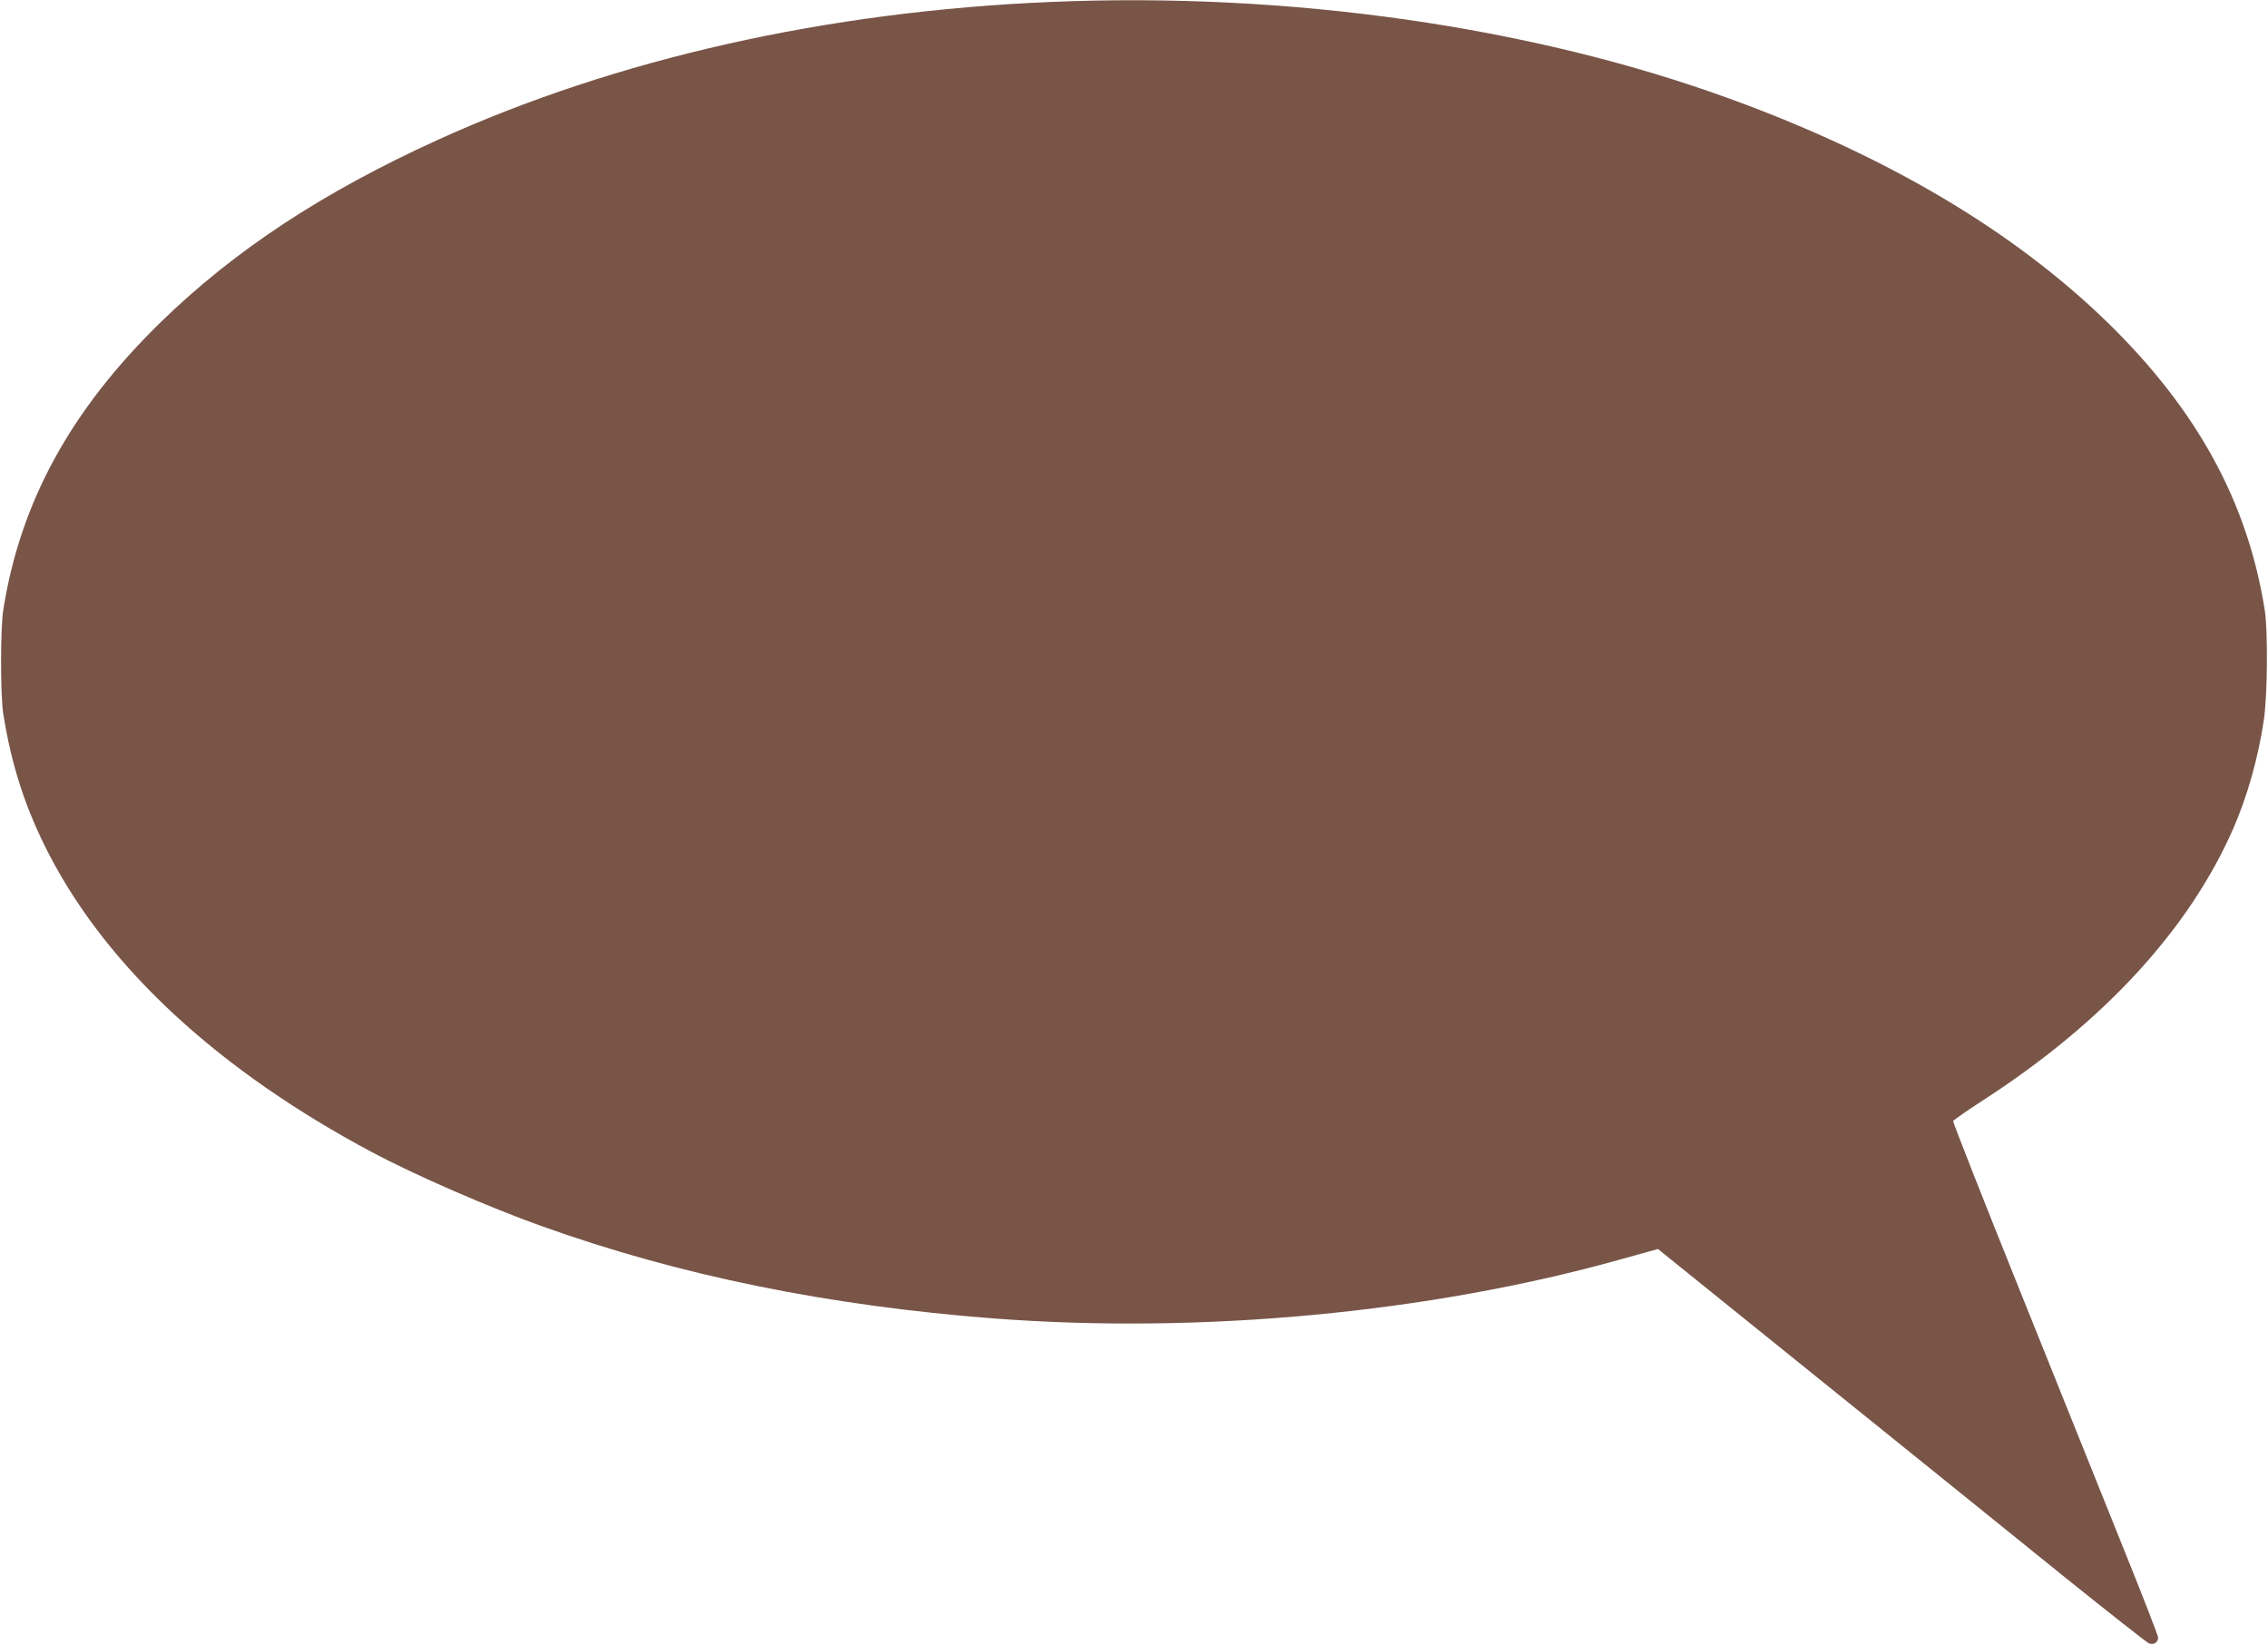 <?xml version="1.0" standalone="no"?>
<!DOCTYPE svg PUBLIC "-//W3C//DTD SVG 20010904//EN"
 "http://www.w3.org/TR/2001/REC-SVG-20010904/DTD/svg10.dtd">
<svg version="1.0" xmlns="http://www.w3.org/2000/svg"
 width="1280pt" height="928pt" viewBox="0 0 1280 928"
 preserveAspectRatio="xMidYMid meet">
<g transform="translate(0,928) scale(0.1,-0.1)"
fill="#795548" stroke="none">
<path d="M5930 9269 c-1262 -53 -2452 -320 -3461 -779 -646 -294 -1144 -621
-1563 -1029 -508 -496 -793 -1017 -888 -1626 -16 -104 -16 -476 0 -580 46
-294 128 -545 262 -802 334 -641 960 -1217 1820 -1675 238 -127 662 -312 960
-418 777 -278 1614 -448 2550 -520 1170 -89 2458 32 3531 332 l216 60 934
-753 c514 -414 1131 -912 1372 -1107 242 -194 450 -358 463 -364 27 -13 54 3
54 32 0 9 -89 239 -199 511 -109 272 -370 921 -580 1443 -210 522 -380 954
-378 960 3 6 80 60 173 120 675 437 1156 959 1406 1526 80 181 144 407 175
620 20 141 23 496 5 615 -96 610 -380 1130 -888 1626 -531 516 -1240 937
-2129 1261 -1119 408 -2487 604 -3835 547z"/>
</g>
</svg>
